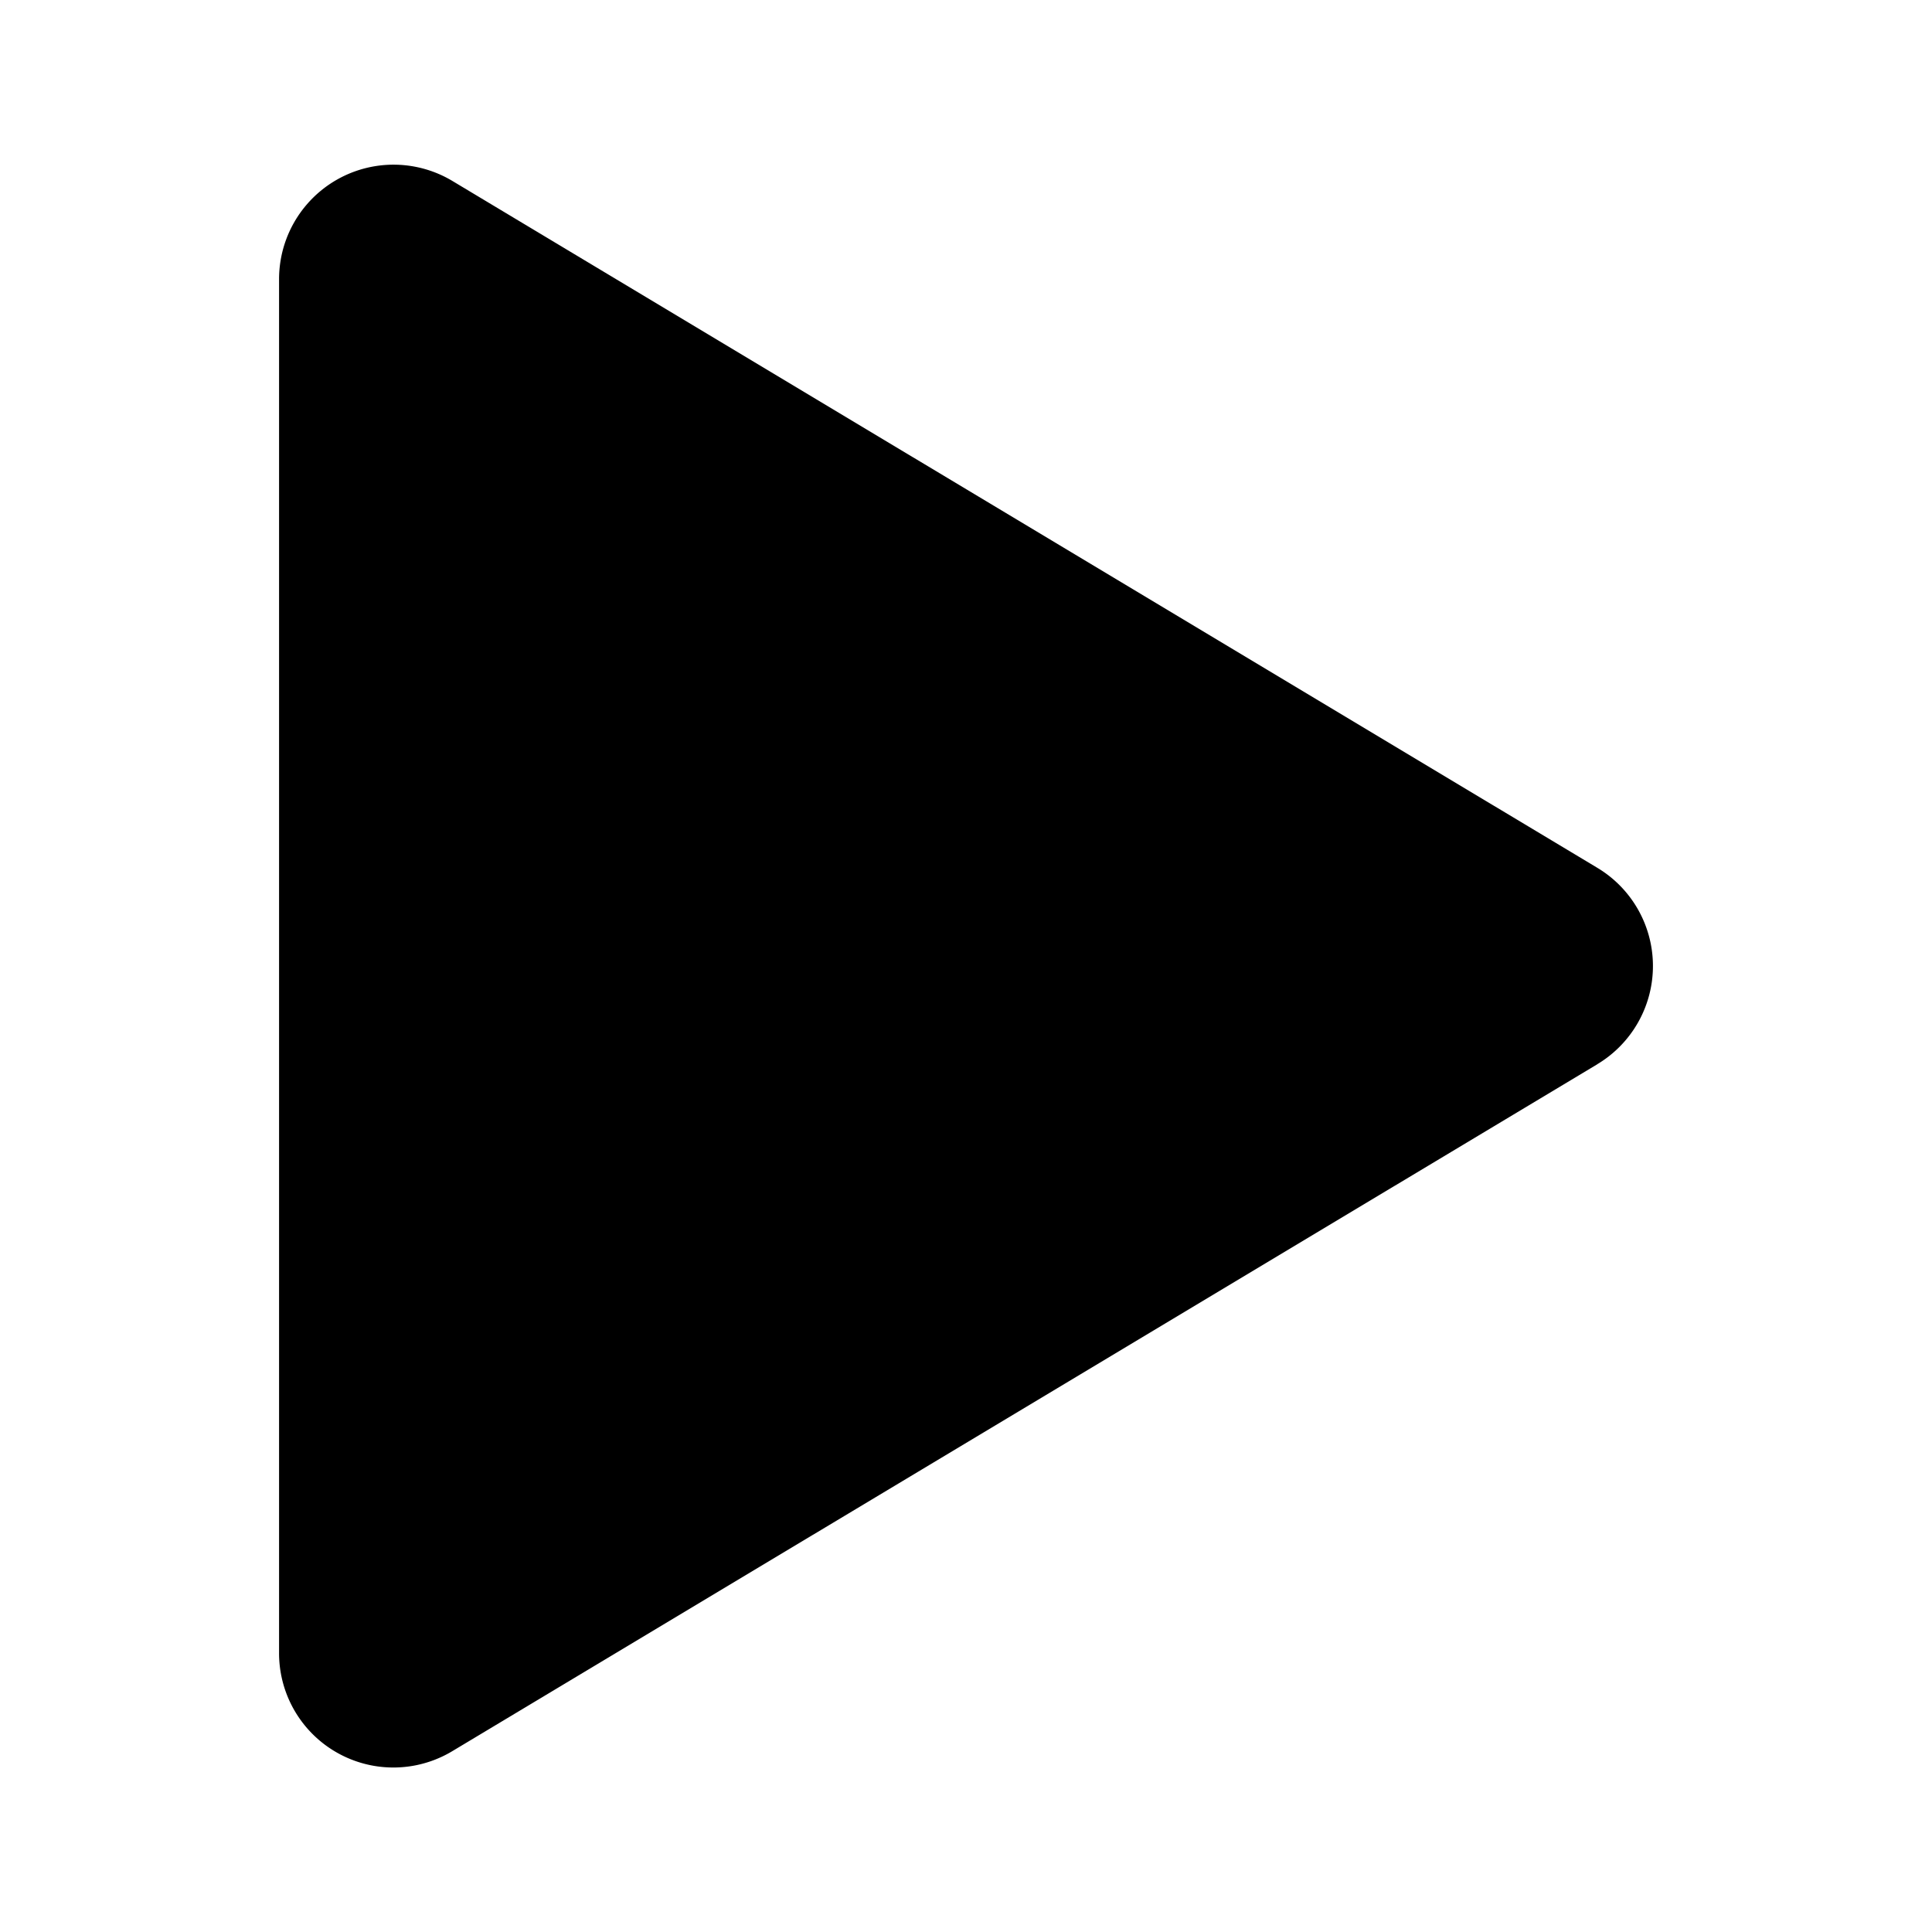 <?xml version="1.0" standalone="no"?><!DOCTYPE svg PUBLIC "-//W3C//DTD SVG 1.1//EN" "http://www.w3.org/Graphics/SVG/1.1/DTD/svg11.dtd"><svg t="1554358750925" class="icon" style="" viewBox="0 0 1024 1024" version="1.1" xmlns="http://www.w3.org/2000/svg" p-id="1966" xmlns:xlink="http://www.w3.org/1999/xlink" width="200" height="200"><defs><style type="text/css"></style></defs><path d="M846.628 564.065l-606.906 364.089A60.59 60.59 0 0 1 147.911 876.089V147.911a60.681 60.681 0 0 1 91.811-52.034l606.906 364.089a60.681 60.681 0 0 1 0 104.069z" fill="black" p-id="1967"></path></svg>